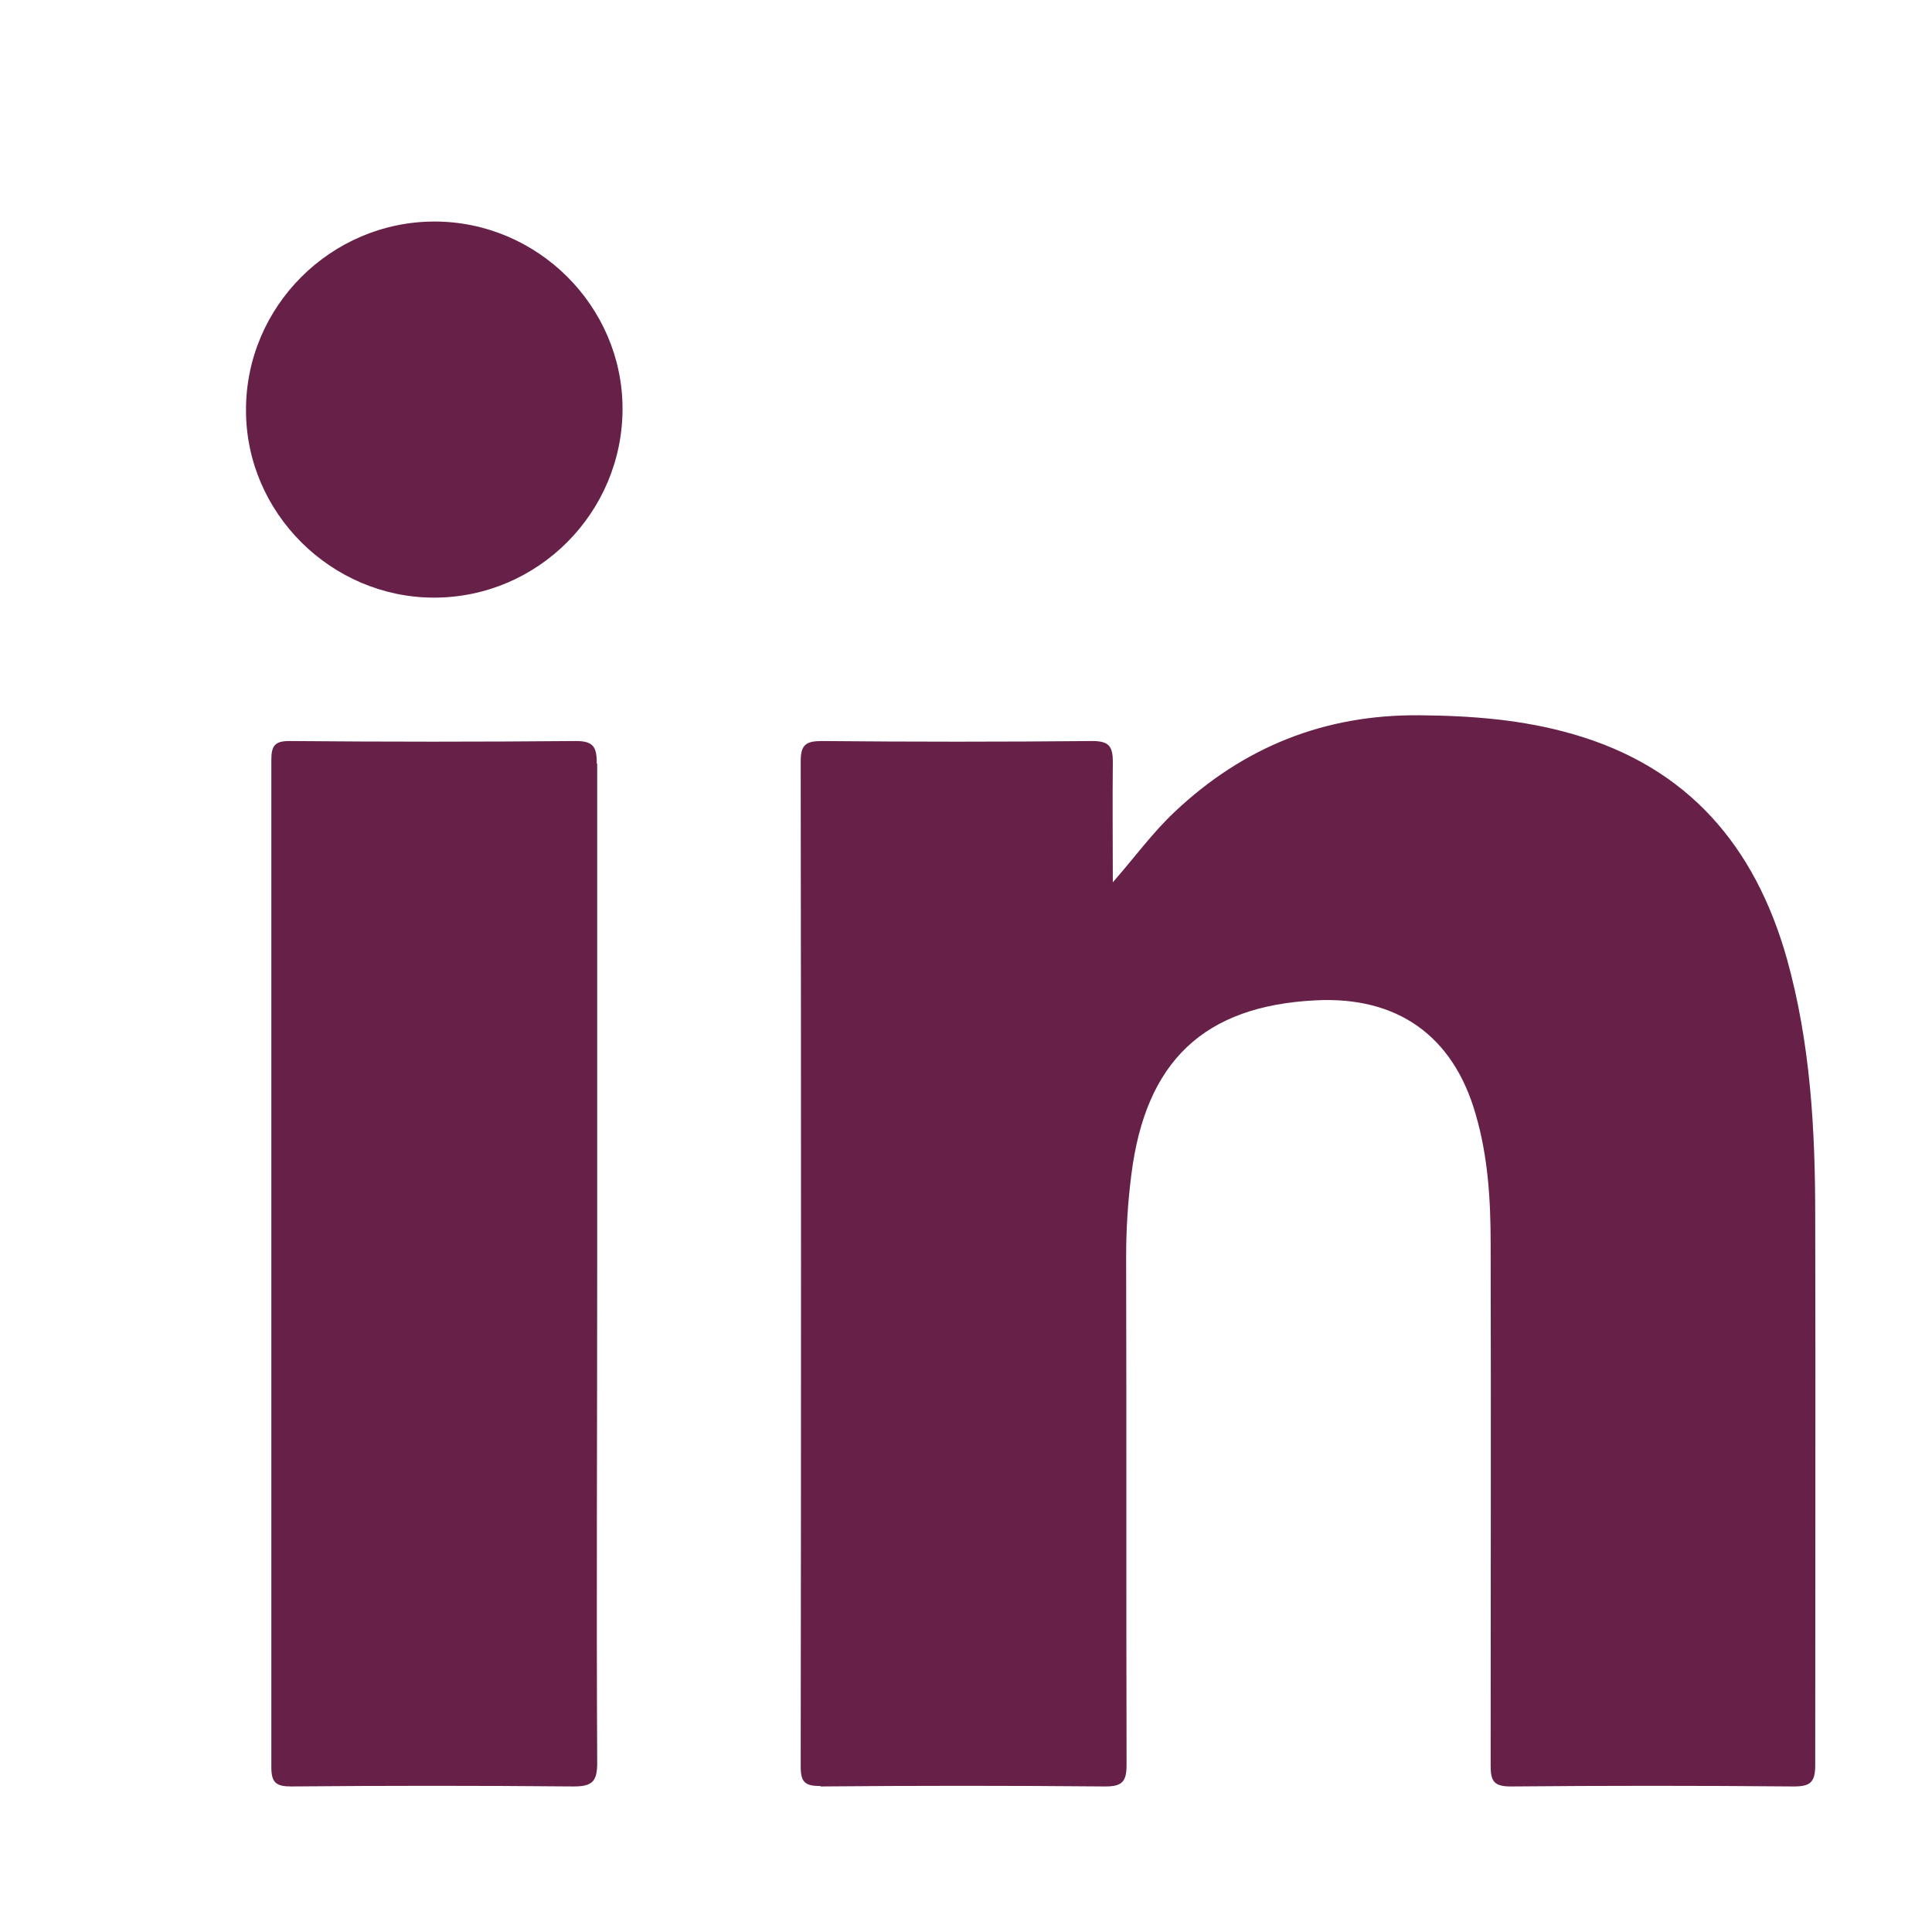 <?xml version="1.0" encoding="UTF-8"?>
<svg xmlns="http://www.w3.org/2000/svg" id="Layer_1" data-name="Layer 1" viewBox="0 0 45 45" width="45px" height="45px">
  <defs>
    <style>
      .cls-1 {
        fill: #672148;
      }
    </style>
  </defs>
  <path class="cls-1" d="m22,22.25v.03s.02-.02.03-.03h-.03Z"/>
  <g>
    <path class="cls-1" d="m13.9,17.79c0-.37-.06-.53-.48-.53-2.23.02-4.45.02-6.68,0-.34,0-.42.11-.42.44,0,7.82,0,15.64,0,23.46,0,.36.11.45.46.45,2.19-.02,4.39-.02,6.58,0,.44,0,.55-.12.55-.55-.02-3.86,0-7.72,0-11.59s0-7.79,0-11.68Z"/>
    <path class="cls-1" d="m19.11,41.61c2.21-.02,4.42-.02,6.63,0,.4,0,.5-.11.5-.51-.01-3.94,0-7.89-.01-11.83,0-.64.04-1.27.12-1.9.33-2.65,1.69-3.94,4.29-4.07,1.91-.1,3.21.83,3.73,2.65.29.99.35,2,.35,3.02.01,4.05,0,8.11,0,12.16,0,.36.08.48.47.48,2.2-.02,4.39-.02,6.59,0,.39,0,.5-.1.5-.5,0-4.26.01-8.52,0-12.78,0-2.02-.11-4.03-.66-6-.74-2.62-2.3-4.46-4.98-5.23-1.17-.34-2.37-.43-3.58-.44-2.21-.02-4.1.74-5.7,2.25-.52.49-.94,1.07-1.44,1.64,0-.93-.01-1.87,0-2.8,0-.37-.09-.49-.48-.49-2.1.02-4.2.02-6.3,0-.37,0-.49.09-.49.47.01,7.81.01,15.61,0,23.42,0,.36.1.45.46.45Z"/>
    <polygon class="cls-1" points="1.75 2.92 1.75 2.92 1.75 2.92 1.75 2.92"/>
    <path class="cls-1" d="m10.11,13.92c2.42,0,4.39-1.98,4.39-4.4,0-2.39-1.98-4.36-4.38-4.36-2.41,0-4.4,1.98-4.39,4.4,0,2.39,1.99,4.36,4.38,4.36Z"/>
  </g>
</svg>
